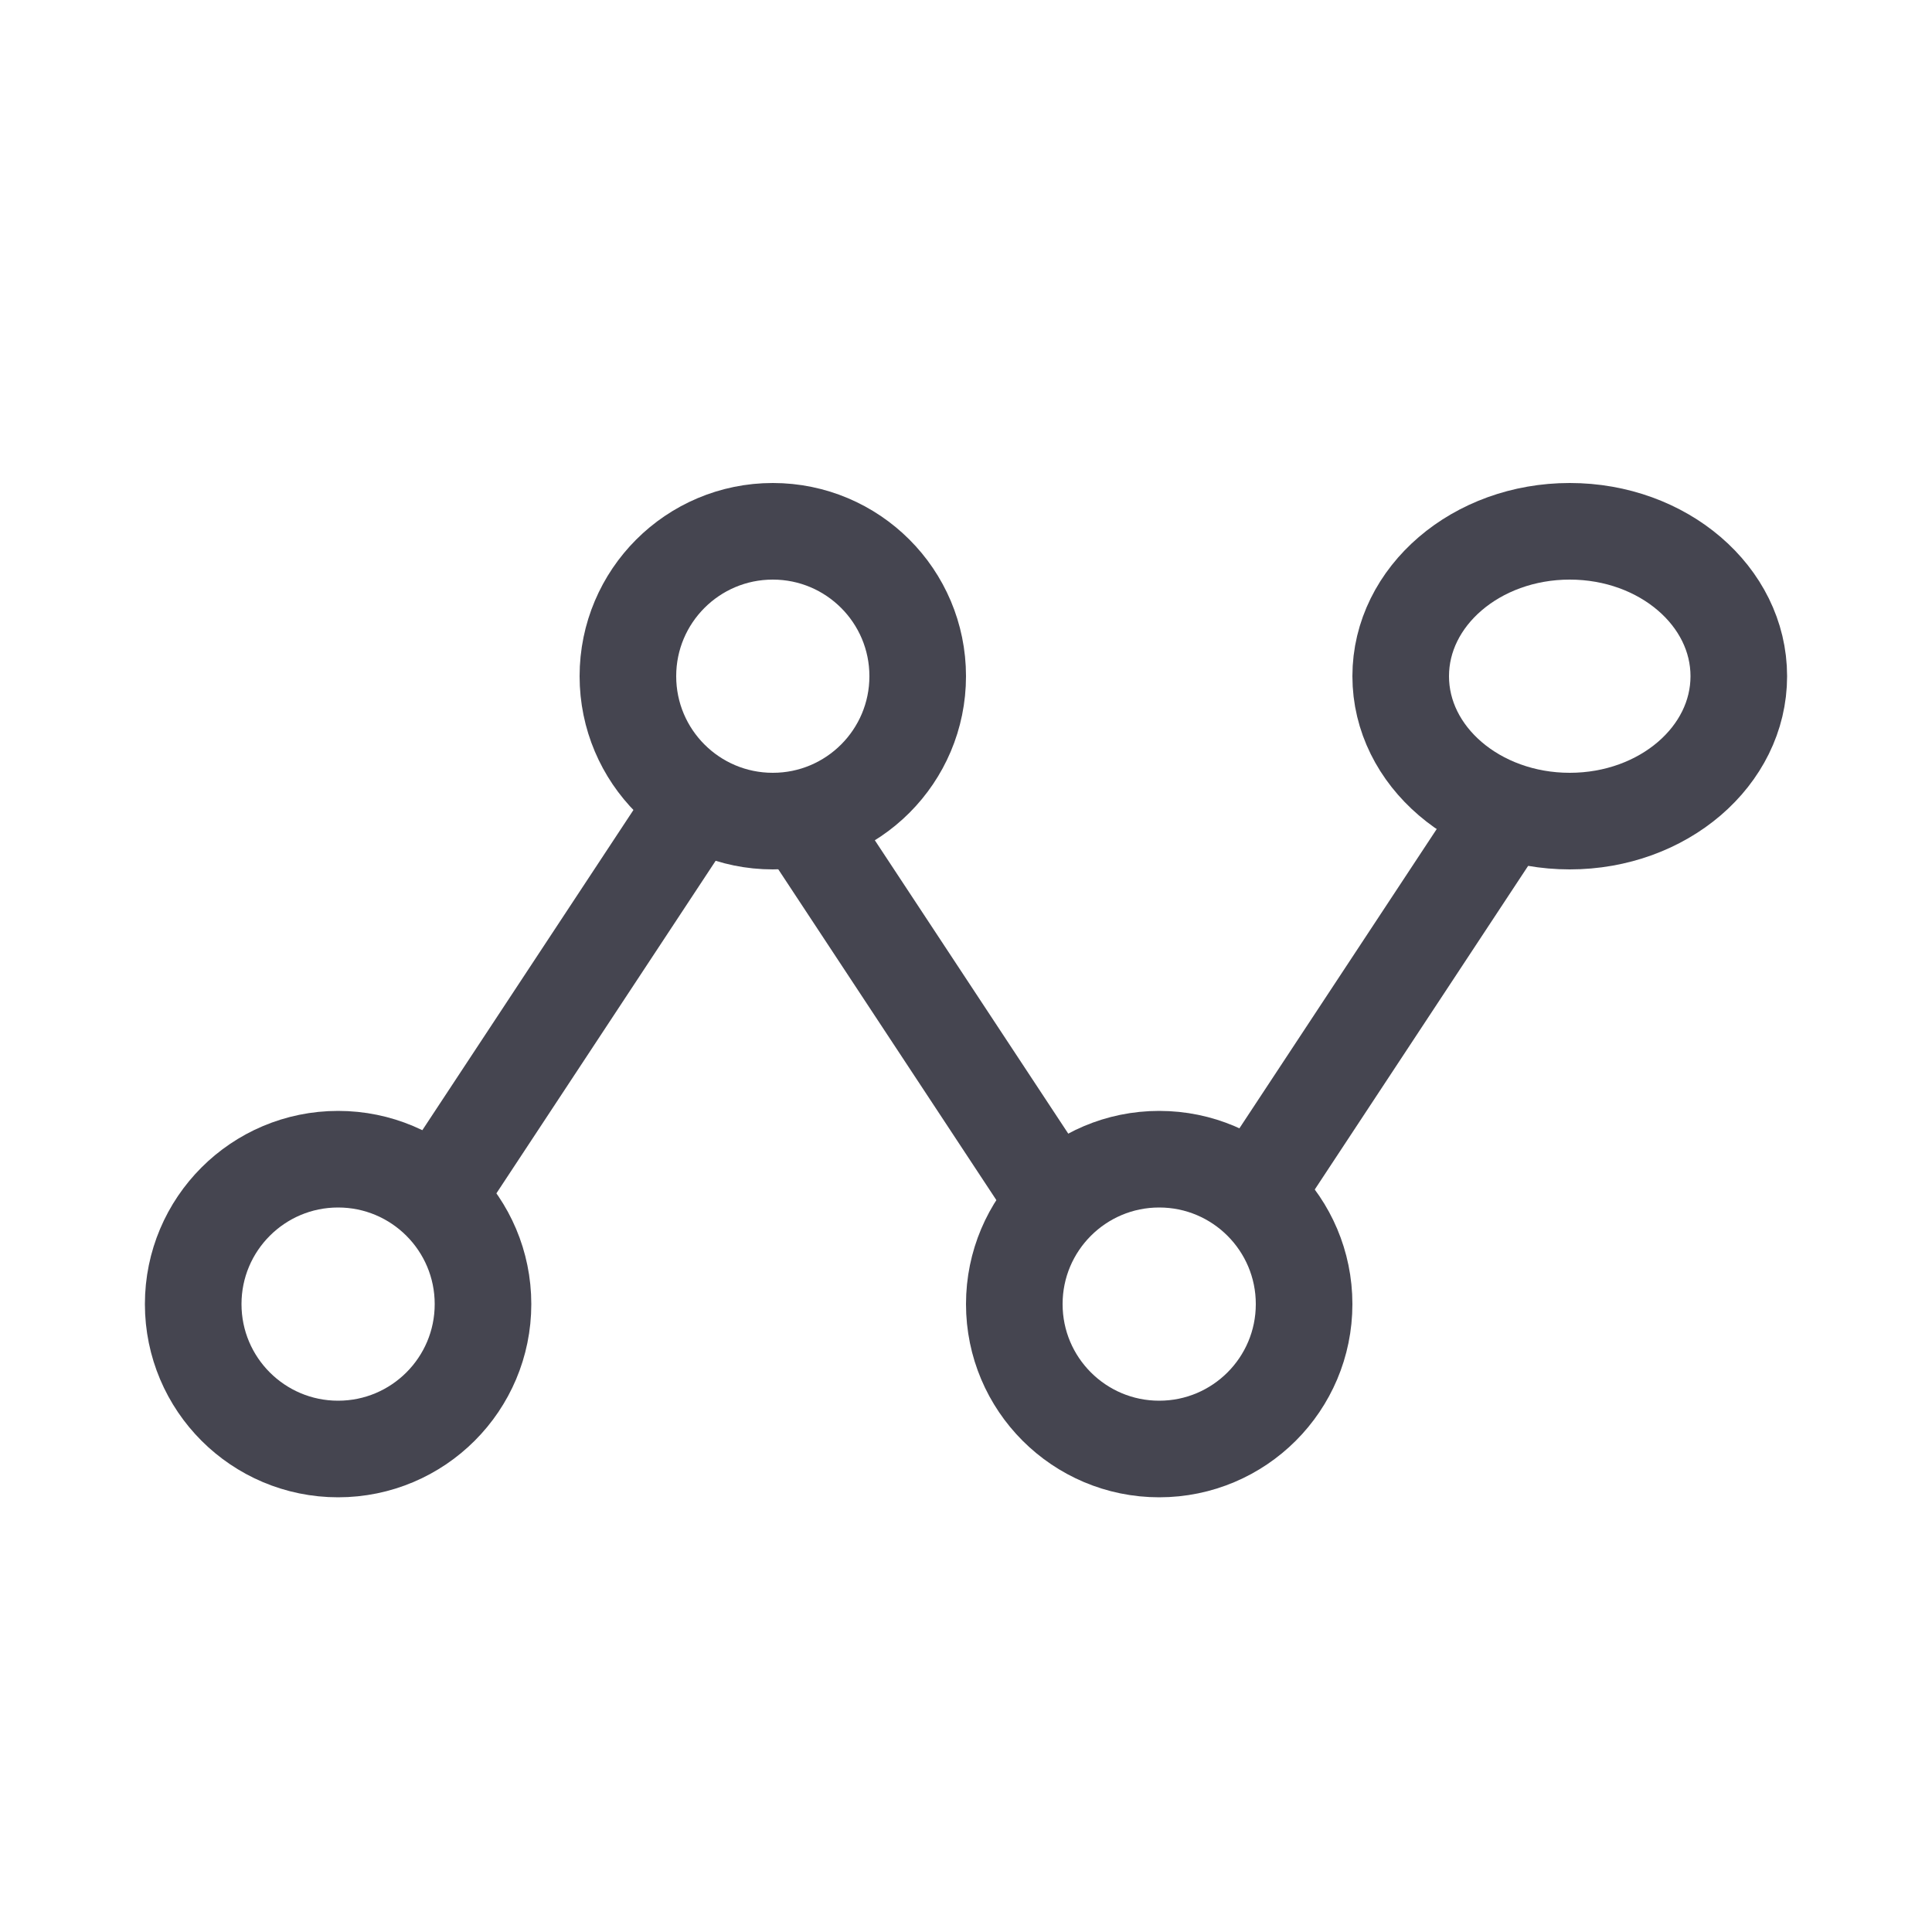 <svg xmlns="http://www.w3.org/2000/svg" xmlns:xlink="http://www.w3.org/1999/xlink" width="40" height="40" viewBox="0 0 40 40">
  <defs>
    <clipPath id="clip-Report">
      <rect width="40" height="40"/>
    </clipPath>
  </defs>
  <g id="Report" clip-path="url(#clip-Report)">
    <g id="Ellipse_8" data-name="Ellipse 8" transform="translate(12 10)" fill="none" stroke="#454550" stroke-width="2">
      <circle cx="4" cy="4" r="4" stroke="none"/>
      <circle cx="4" cy="4" r="3" fill="none"/>
    </g>
    <g id="Ellipse_283" data-name="Ellipse 283" transform="translate(28 10)" fill="none" stroke="#454550" stroke-width="2">
      <ellipse cx="4.5" cy="4" rx="4.5" ry="4" stroke="none"/>
      <ellipse cx="4.5" cy="4" rx="3.5" ry="3" fill="none"/>
    </g>
    <g id="Ellipse_9" data-name="Ellipse 9" transform="translate(3 23)" fill="none" stroke="#454550" stroke-width="2">
      <circle cx="4" cy="4" r="4" stroke="none"/>
      <circle cx="4" cy="4" r="3" fill="none"/>
    </g>
    <g id="Ellipse_10" data-name="Ellipse 10" transform="translate(20 23)" fill="none" stroke="#454550" stroke-width="2">
      <circle cx="4" cy="4" r="4" stroke="none"/>
      <circle cx="4" cy="4" r="3" fill="none"/>
    </g>
    <path id="Path_3249" data-name="Path 3249" d="M3264.2,2040.572l5.116-7.76" transform="translate(-3255.119 -2015.867)" fill="none" stroke="#454550" stroke-width="2"/>
    <path id="Path_3250" data-name="Path 3250" d="M3264.2,2040.572l5.116-7.76" transform="translate(-3238.228 -2015.867)" fill="none" stroke="#454550" stroke-width="2"/>
    <path id="Path_3251" data-name="Path 3251" d="M3269.32,2040.572l-5.116-7.76" transform="translate(-3247.587 -2015.867)" fill="none" stroke="#454550" stroke-width="2"/>
  </g>
</svg>

